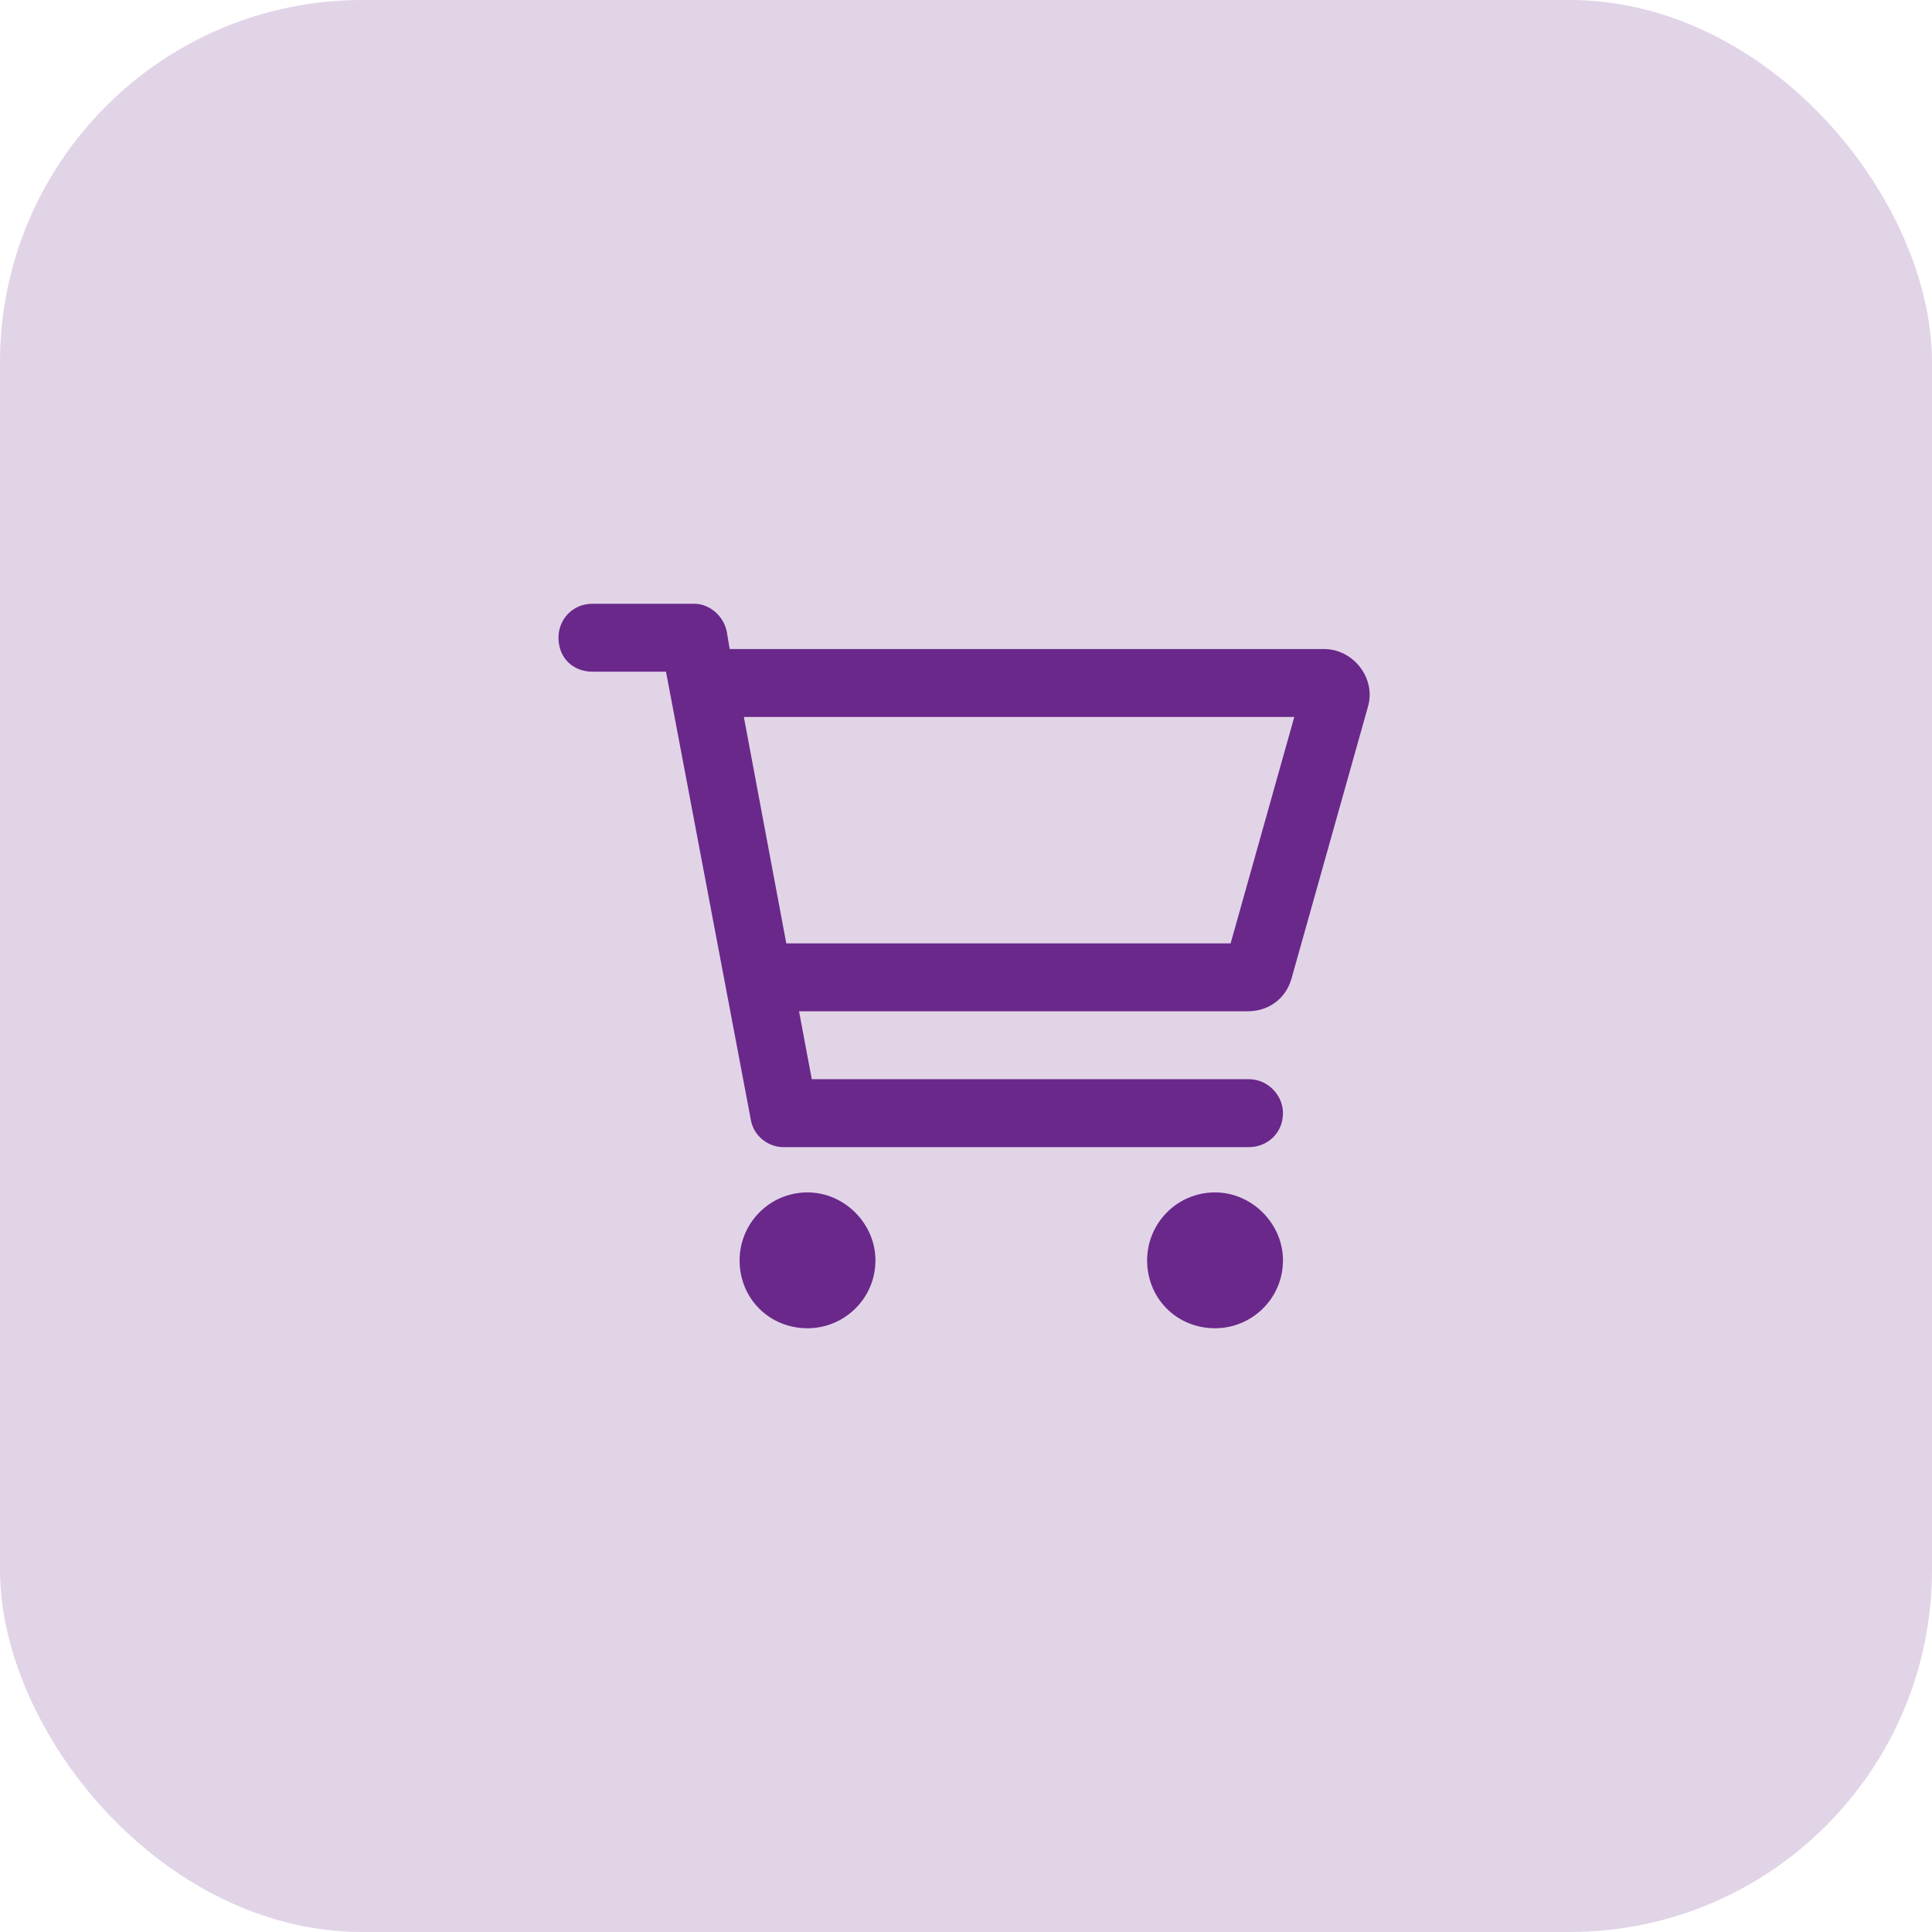 <svg width="64" height="64" viewBox="0 0 64 64" fill="none" xmlns="http://www.w3.org/2000/svg">
<rect width="64" height="64" rx="12" fill="#6A288A" fill-opacity="0.2"/>
<path d="M23 20C23.516 20 23.984 20.422 24.078 20.938L24.172 21.5H43.859C44.844 21.5 45.594 22.484 45.312 23.422L42.781 32.422C42.594 33.078 42.031 33.5 41.328 33.5H26.469L26.891 35.75H41.375C41.984 35.75 42.5 36.266 42.5 36.875C42.5 37.531 41.984 38 41.375 38H25.953C25.438 38 24.969 37.625 24.875 37.109L22.062 22.25H19.625C18.969 22.25 18.5 21.781 18.5 21.125C18.5 20.516 18.969 20 19.625 20H23ZM40.766 31.25L42.875 23.75H24.641L26.047 31.25H40.766ZM24.5 41.75C24.5 40.531 25.484 39.5 26.75 39.5C27.969 39.5 29 40.531 29 41.75C29 43.016 27.969 44 26.75 44C25.484 44 24.5 43.016 24.5 41.75ZM42.5 41.75C42.5 43.016 41.469 44 40.25 44C38.984 44 38 43.016 38 41.75C38 40.531 38.984 39.5 40.25 39.5C41.469 39.5 42.5 40.531 42.5 41.75Z" fill="#6A288A"/>
</svg>
